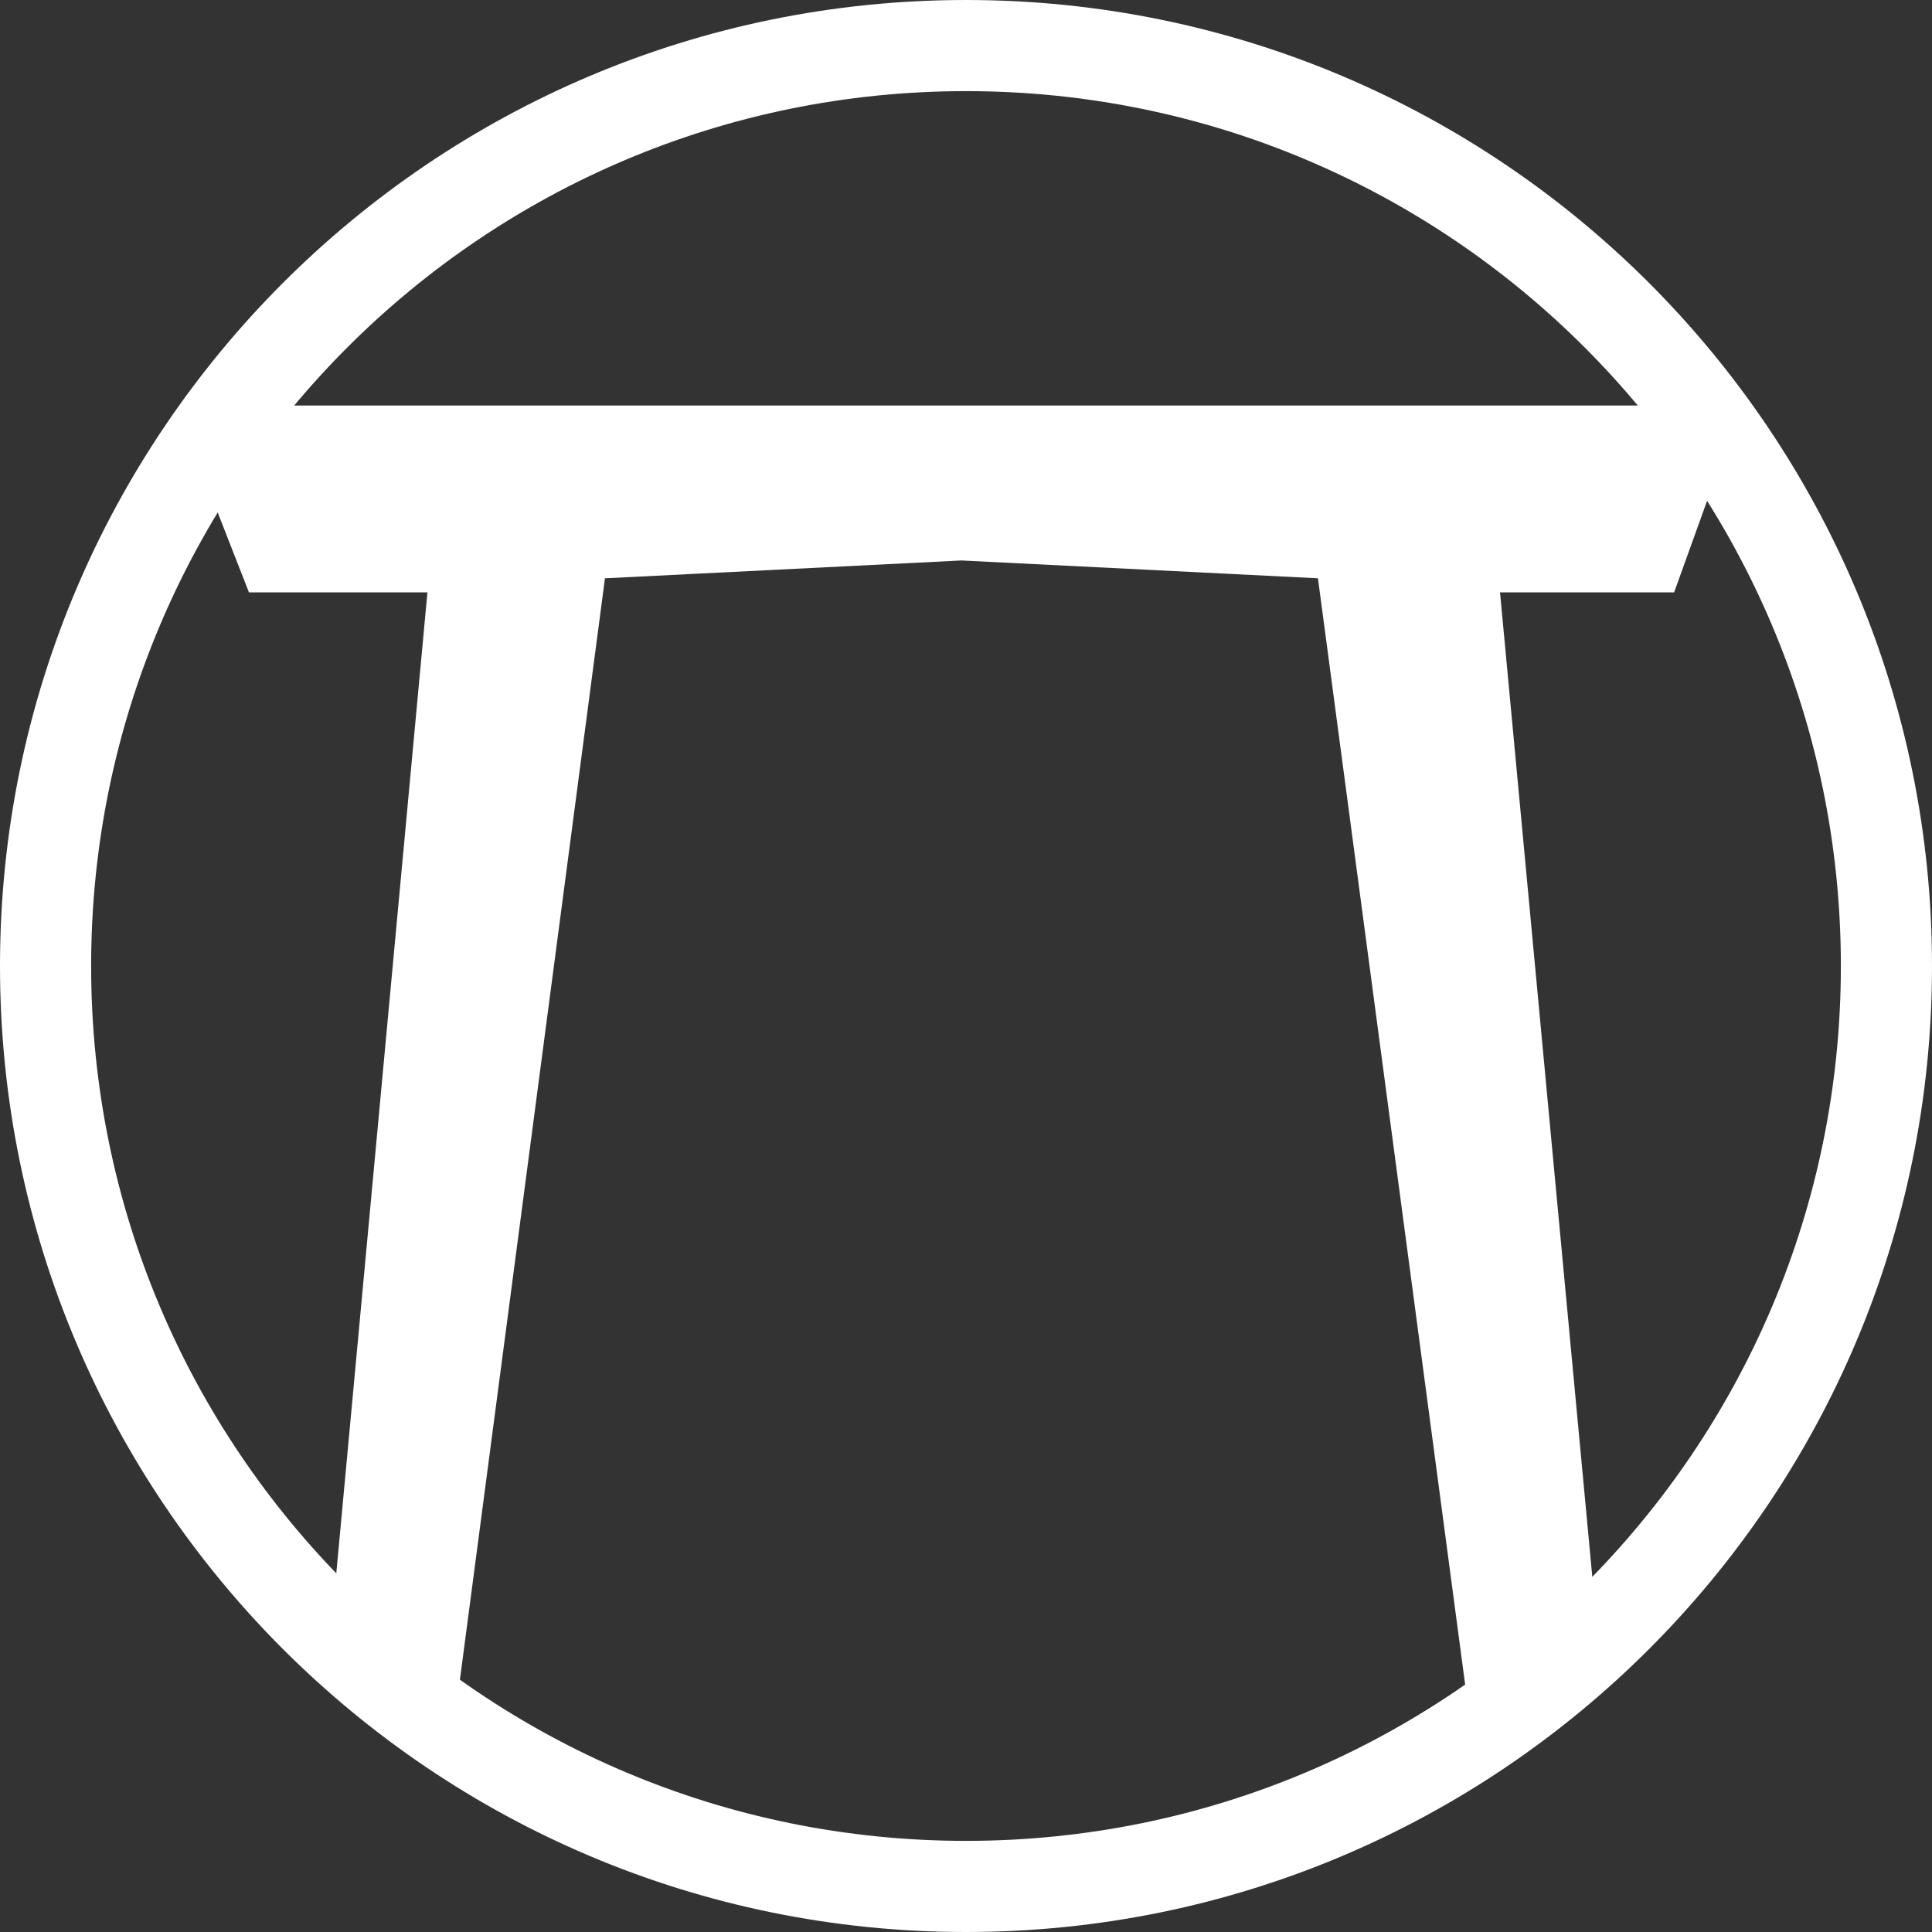 <svg width="212" height="212" viewBox="0 0 212 212" fill="none" xmlns="http://www.w3.org/2000/svg">
<rect x="0" y="0" width="212" height="212" fill="#333333" stroke="none"/>
<path fill-rule="evenodd" clip-rule="evenodd" d="M106 202C159.019 202 202 159.019 202 106C202 52.981 159.019 10 106 10C52.981 10 10 52.981 10 106C10 159.019 52.981 202 106 202ZM106 212C164.542 212 212 164.542 212 106C212 47.458 164.542 0 106 0C47.458 0 0 47.458 0 106C0 164.542 47.458 212 106 212Z" fill="white"/>
<path d="M183 45.5H29L23.5 52.5L28 64H48L37.5 177L49.5 184L65.5 62.5L105.5 60.5L145.5 62.5L162 186.5L174 176L163.5 64H183L187.5 51.5L183 45.5Z" fill="white"/>
<path fill-rule="evenodd" clip-rule="evenodd" d="M28.514 44.5H183.5L188.624 51.331L183.703 65H164.598L175.043 176.416L161.255 188.481L144.619 63.457L105.5 61.501L66.383 63.457L50.295 185.622L36.445 177.542L46.903 65H27.317L22.36 52.332L28.514 44.5ZM29.486 46.5L24.64 52.668L28.683 63H49.097L38.555 176.458L48.705 182.378L64.617 61.543L105.5 59.499L146.381 61.543L162.745 184.519L172.957 175.584L162.402 63H182.297L186.376 51.669L182.5 46.5H29.486Z" fill="white"/>
</svg>
